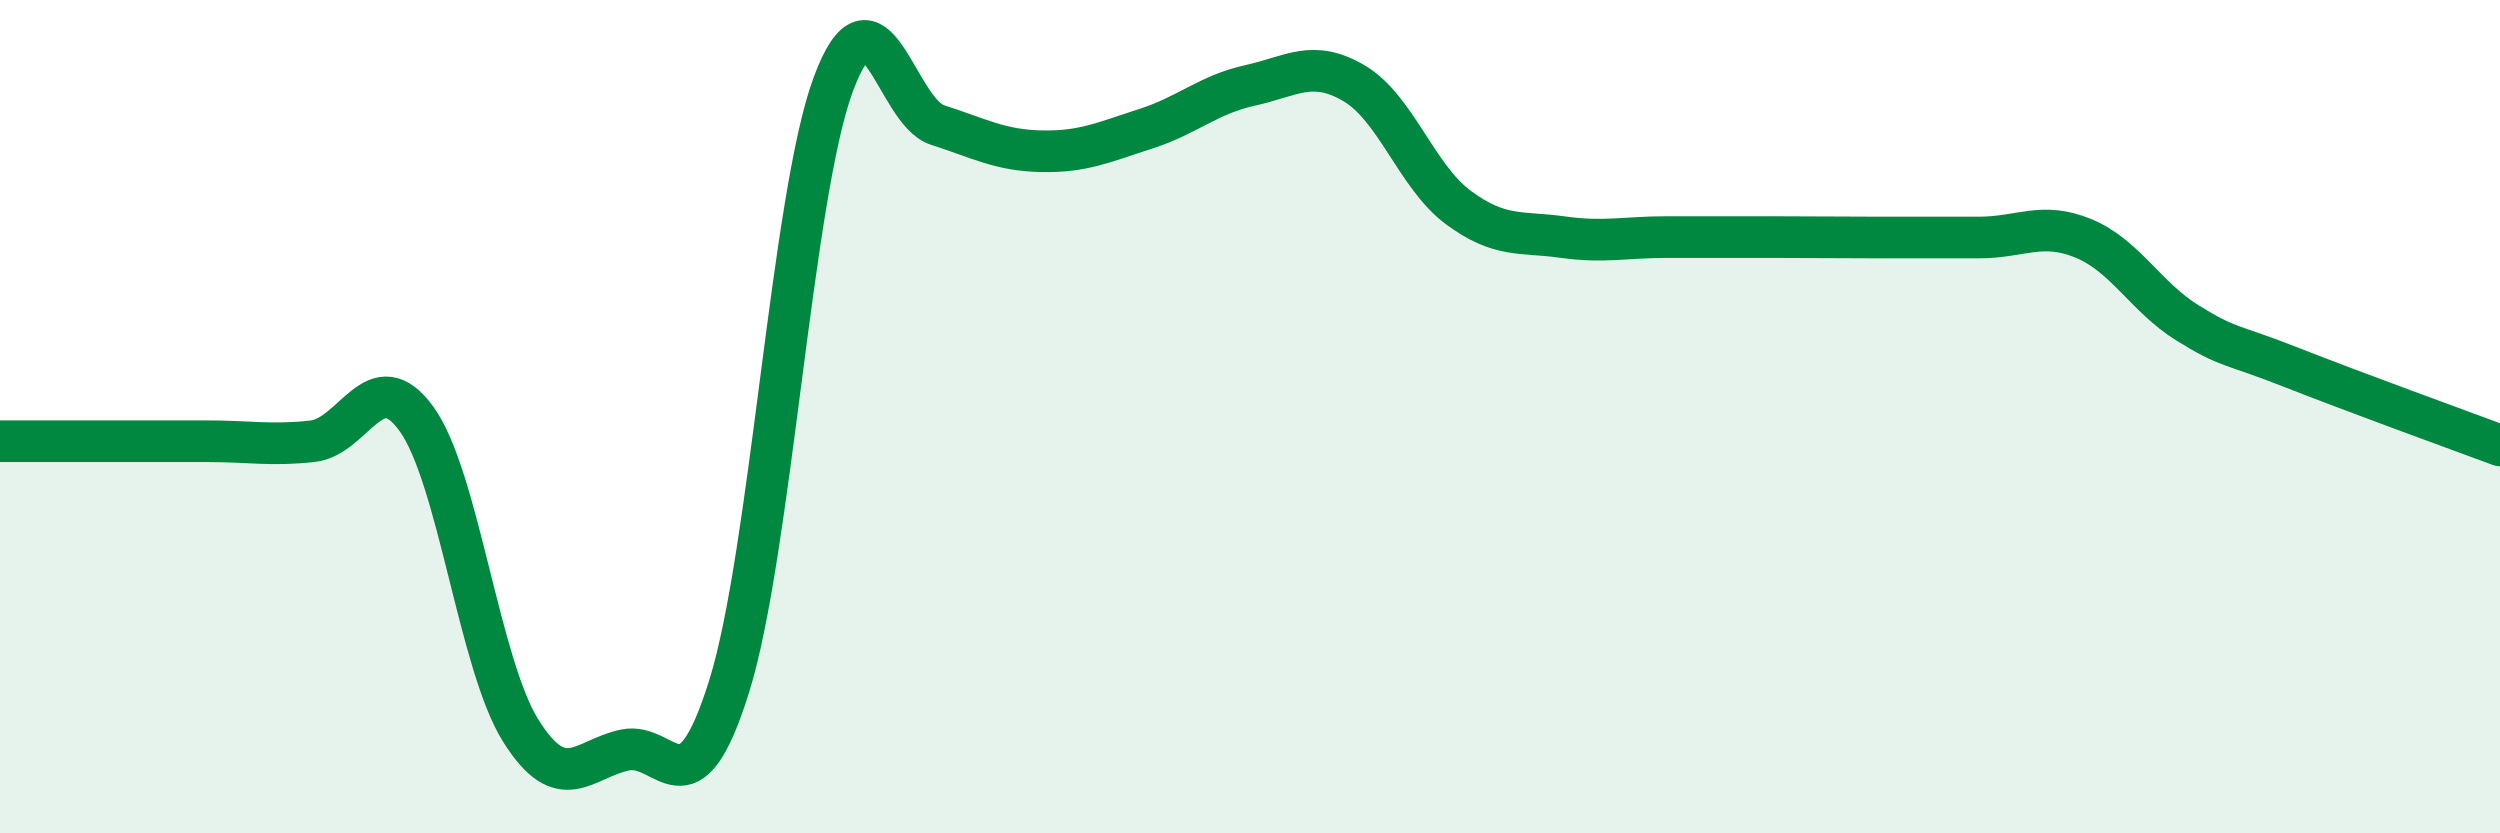 
    <svg width="60" height="20" viewBox="0 0 60 20" xmlns="http://www.w3.org/2000/svg">
      <path
        d="M 0,10.59 C 0.5,10.59 1.5,10.59 2.5,10.59 C 3.5,10.59 4,10.59 5,10.59 C 6,10.59 6.5,10.7 7.5,10.59 C 8.5,10.48 9,8.67 10,10.06 C 11,11.45 11.5,15.95 12.5,17.54 C 13.5,19.13 14,18.21 15,18 C 16,17.79 16.5,19.67 17.5,16.47 C 18.5,13.27 19,4.71 20,2.02 C 21,-0.67 21.5,2.68 22.5,3 C 23.5,3.32 24,3.61 25,3.63 C 26,3.65 26.5,3.41 27.5,3.09 C 28.5,2.77 29,2.27 30,2.05 C 31,1.83 31.5,1.41 32.5,2 C 33.5,2.59 34,4.24 35,4.98 C 36,5.72 36.5,5.55 37.5,5.69 C 38.5,5.83 39,5.69 40,5.69 C 41,5.69 41.5,5.69 42.5,5.69 C 43.5,5.69 44,5.7 45,5.7 C 46,5.7 46.5,5.7 47.5,5.7 C 48.5,5.7 49,5.31 50,5.72 C 51,6.13 51.5,7.13 52.5,7.75 C 53.5,8.37 53.5,8.23 55,8.82 C 56.5,9.41 59,10.32 60,10.69L60 20L0 20Z"
        fill="#008740"
        opacity="0.1"
        stroke-linecap="round"
        stroke-linejoin="round"
      />
      <path
        d="M 0,10.59 C 0.5,10.59 1.5,10.59 2.5,10.59 C 3.5,10.59 4,10.59 5,10.59 C 6,10.59 6.5,10.7 7.5,10.59 C 8.5,10.48 9,8.67 10,10.06 C 11,11.45 11.5,15.95 12.5,17.54 C 13.5,19.13 14,18.21 15,18 C 16,17.79 16.5,19.67 17.5,16.47 C 18.5,13.27 19,4.71 20,2.02 C 21,-0.67 21.5,2.68 22.5,3 C 23.5,3.32 24,3.61 25,3.63 C 26,3.65 26.5,3.41 27.5,3.09 C 28.5,2.77 29,2.27 30,2.05 C 31,1.83 31.5,1.41 32.5,2 C 33.5,2.59 34,4.24 35,4.98 C 36,5.72 36.5,5.55 37.5,5.69 C 38.5,5.83 39,5.69 40,5.69 C 41,5.69 41.5,5.69 42.5,5.69 C 43.5,5.69 44,5.7 45,5.7 C 46,5.7 46.5,5.7 47.5,5.7 C 48.5,5.7 49,5.31 50,5.72 C 51,6.13 51.5,7.13 52.5,7.75 C 53.5,8.37 53.5,8.23 55,8.82 C 56.5,9.41 59,10.32 60,10.69"
        stroke="#008740"
        stroke-width="1"
        fill="none"
        stroke-linecap="round"
        stroke-linejoin="round"
      />
    </svg>
  